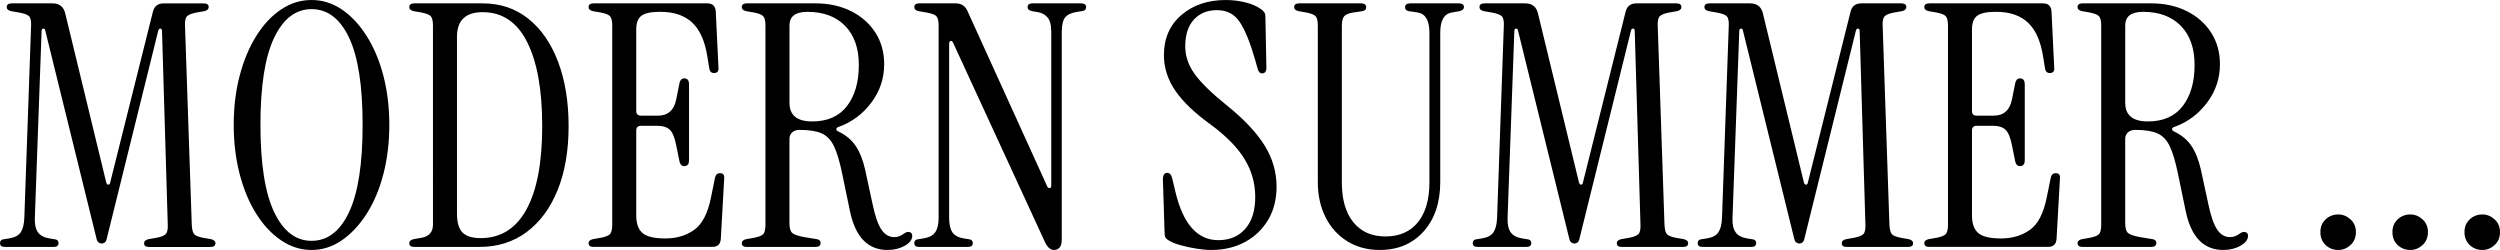 <?xml version="1.0" encoding="UTF-8"?>
<svg id="_レイヤー_2" data-name="レイヤー 2" xmlns="http://www.w3.org/2000/svg" width="178.341" height="17.832" viewBox="0 0 178.341 17.832">
  <g id="_メイン" data-name="メイン">
    <g>
      <path d="M7.263,17.374c-.064,0-.137-.024-.217-.072-.081-.048-.137-.153-.169-.314L3.233,2.196c-.017-.112-.064-.165-.145-.157-.081.008-.121.068-.121.181l-.482,13.32c-.017.451.056.792.217,1.025.161.233.442.382.845.447l.313.048c.209.017.314.113.314.29,0,.177-.121.266-.362.266H.362c-.242,0-.362-.088-.362-.266,0-.177.104-.273.313-.29l.313-.048c.419-.064.704-.213.857-.447.152-.233.236-.575.253-1.025l.482-13.706c.016-.338-.032-.563-.145-.676-.113-.112-.354-.201-.724-.266l-.556-.096c-.209-.048-.313-.145-.313-.29,0-.177.121-.266.362-.266h2.896c.498,0,.804.241.917.724l2.92,12.041c.031.113.084.169.156.169s.116-.056.133-.169L10.906.844c.097-.402.354-.603.772-.603h2.848c.241,0,.361.088.361.266,0,.145-.104.241-.313.29l-.555.096c-.338.064-.563.153-.676.266-.112.113-.161.338-.145.676l.482,14.188c.016.338.072.563.169.676.097.113.313.201.651.266l.555.096c.209.048.314.145.314.29,0,.177-.121.266-.362.266h-4.367c-.241,0-.362-.088-.362-.266,0-.145.104-.241.313-.29l.556-.096c.337-.064.562-.153.675-.266.112-.112.161-.338.146-.676l-.41-13.802c0-.112-.036-.172-.109-.181-.072-.008-.124.036-.156.132l-3.668,14.816c-.032.161-.084.266-.157.314-.072.048-.141.072-.205.072Z"/>
      <path d="M22.223,17.832c-.771,0-1.496-.229-2.171-.688-.676-.458-1.268-1.089-1.773-1.894-.507-.804-.901-1.75-1.183-2.835-.282-1.085-.423-2.256-.423-3.511s.141-2.421.423-3.499c.281-1.077.676-2.022,1.183-2.835.506-.812,1.098-1.444,1.773-1.895.675-.45,1.399-.675,2.171-.675.772,0,1.492.225,2.16.675.667.451,1.259,1.083,1.773,1.895.515.812.913,1.758,1.194,2.835.281,1.078.423,2.244.423,3.499s-.142,2.425-.423,3.511c-.281,1.086-.68,2.031-1.194,2.835-.515.805-1.106,1.436-1.773,1.894-.668.458-1.388.688-2.16.688ZM22.223,17.18c1.143,0,2.035-.683,2.679-2.051.644-1.367.966-3.442.966-6.226,0-2.783-.322-4.854-.966-6.213s-1.536-2.039-2.679-2.039c-1.126,0-2.015.68-2.666,2.039s-.978,3.431-.978,6.213c0,2.783.326,4.858.978,6.226.651,1.368,1.54,2.051,2.666,2.051Z"/>
      <path d="M29.559,17.615c-.241,0-.362-.088-.362-.266,0-.145.104-.241.314-.29l.555-.096c.547-.097.82-.41.82-.941V1.834c0-.338-.053-.563-.157-.676-.104-.112-.325-.201-.663-.266l-.555-.096c-.21-.048-.314-.145-.314-.29,0-.177.121-.266.362-.266h4.874c1.255,0,2.341.366,3.258,1.098.917.732,1.625,1.758,2.123,3.077.499,1.319.748,2.848.748,4.585,0,1.753-.261,3.273-.784,4.561-.522,1.287-1.259,2.284-2.207,2.992-.95.708-2.075,1.062-3.379,1.062h-4.633ZM34.288,16.987c1.432,0,2.521-.684,3.27-2.051s1.122-3.346,1.122-5.936c0-2.574-.358-4.573-1.073-5.997-.717-1.423-1.774-2.135-3.174-2.135-1.223,0-1.834.587-1.834,1.761v12.596c0,.644.133,1.098.398,1.363.266.265.695.398,1.291.398Z"/>
      <path d="M42.348,17.615c-.241,0-.362-.088-.362-.266,0-.145.104-.241.314-.29l.555-.096c.338-.064.559-.153.663-.266.104-.112.157-.338.157-.676V1.834c0-.338-.053-.563-.157-.676-.104-.112-.325-.201-.663-.266l-.555-.096c-.21-.048-.314-.145-.314-.29,0-.177.121-.266.362-.266h8.107c.37,0,.571.185.604.555l.193,4.005c.032.274-.072.41-.313.41-.193,0-.307-.104-.338-.313l-.146-.893c-.177-1.094-.539-1.894-1.086-2.401s-1.303-.76-2.268-.76c-.644,0-1.09.093-1.34.278-.249.185-.374.511-.374.977v5.815c0,.226.113.338.338.338h1.207c.708,0,1.142-.378,1.303-1.134l.241-1.207c.064-.241.201-.346.41-.313.177.032.266.169.266.41v5.429c0,.241-.089.378-.266.41-.209.032-.346-.072-.41-.313l-.241-1.183c-.112-.563-.27-.933-.471-1.11-.201-.177-.486-.266-.856-.266h-1.183c-.225,0-.338.113-.338.338v6.057c0,.579.149.998.447,1.255.297.257.84.386,1.628.386.805,0,1.492-.206,2.063-.616s.969-1.178,1.194-2.304l.29-1.424c.048-.208.169-.313.361-.313.226,0,.322.137.29.41l-.241,4.295c-.032.371-.233.555-.604.555h-8.47Z"/>
      <path d="M63.316,17.832c-1.399,0-2.292-.917-2.679-2.751l-.555-2.678c-.177-.869-.374-1.528-.591-1.979-.218-.45-.516-.756-.894-.917s-.896-.242-1.556-.242c-.226,0-.402.061-.531.181s-.193.27-.193.446v6.033c0,.338.064.567.193.688.129.121.418.221.869.302l.893.145c.177.033.266.121.266.266,0,.193-.121.29-.362.29h-4.898c-.241,0-.362-.088-.362-.266,0-.145.104-.241.314-.29l.555-.096c.338-.064.559-.153.663-.266.104-.112.157-.338.157-.676V1.834c0-.338-.053-.563-.157-.676-.104-.112-.325-.201-.663-.266l-.555-.096c-.21-.048-.314-.145-.314-.29,0-.177.121-.266.362-.266h4.898c.949,0,1.794.185,2.534.555.739.37,1.318.88,1.737,1.532.418.651.627,1.403.627,2.256,0,1.014-.306,1.927-.917,2.739-.611.812-1.384,1.388-2.316,1.726-.112.032-.173.084-.181.157-.009.072.044.133.156.181.515.242.921.579,1.219,1.014.298.434.526,1.014.688,1.737l.531,2.461c.177.836.386,1.432.627,1.786.241.354.547.531.917.531.129,0,.245-.02.351-.061.104-.04.236-.116.397-.229.129-.081.249-.101.362-.061.112.041.169.125.169.253,0,.274-.178.511-.531.712s-.764.302-1.23.302ZM57.936,8.663c1.094,0,1.922-.366,2.485-1.098.562-.731.845-1.709.845-2.932,0-1.19-.326-2.119-.978-2.787-.651-.667-1.549-1.001-2.69-1.001-.853,0-1.279.322-1.279.965v5.526c0,.885.539,1.327,1.617,1.327Z"/>
      <path d="M75.188,17.832c-.257,0-.475-.193-.651-.579l-6.539-14.188c-.049-.112-.108-.161-.181-.145-.073.017-.109.089-.109.217v12.403c0,.451.076.792.229,1.025.152.233.431.382.833.447l.313.048c.209.017.313.113.313.29,0,.177-.121.266-.362.266h-3.45c-.241,0-.362-.088-.362-.266,0-.177.104-.273.314-.29l.313-.048c.418-.064.707-.213.868-.447.161-.233.241-.575.241-1.025V1.834c0-.338-.052-.563-.156-.676-.105-.112-.342-.201-.712-.266l-.555-.096c-.21-.048-.314-.145-.314-.29,0-.177.121-.266.362-.266h2.582c.401,0,.684.177.845.531l5.694,12.523c.048.097.108.137.181.121.072-.016.109-.072.109-.169V2.316c0-.515-.089-.873-.266-1.074-.178-.201-.402-.326-.676-.374l-.435-.072c-.209-.048-.313-.145-.313-.29,0-.177.12-.266.362-.266h3.45c.241,0,.362.088.362.266,0,.177-.105.273-.314.29l-.313.048c-.418.064-.708.197-.868.398-.161.201-.241.559-.241,1.074v14.743c0,.29-.053.491-.157.604s-.237.169-.398.169Z"/>
      <path d="M86.407,17.832c-.321,0-.68-.033-1.073-.097-.395-.064-.765-.145-1.11-.241s-.615-.201-.808-.314c-.113-.064-.197-.132-.254-.205-.057-.072-.084-.197-.084-.374l-.121-3.788c0-.322.104-.483.313-.483.177,0,.298.145.362.435l.217.917c.547,2.301,1.568,3.451,3.064,3.451.805,0,1.444-.27,1.919-.809.474-.539.712-1.299.712-2.28,0-.949-.246-1.834-.736-2.654-.491-.82-1.275-1.632-2.353-2.437-1.19-.853-2.06-1.677-2.606-2.473-.547-.796-.82-1.645-.82-2.546,0-1.19.414-2.144,1.243-2.859.828-.716,1.886-1.074,3.173-1.074.482,0,.949.057,1.399.169.45.113.82.273,1.11.482.097.064.173.137.229.217.057.081.085.185.085.313l.072,3.644c0,.274-.104.41-.313.41-.145,0-.25-.112-.313-.337l-.169-.604c-.354-1.238-.721-2.144-1.099-2.714s-.921-.857-1.628-.857c-.692,0-1.243.226-1.653.676-.41.451-.615,1.086-.615,1.906,0,.692.225,1.351.676,1.979.45.627,1.238,1.392,2.364,2.292,1.207.981,2.088,1.927,2.643,2.835s.832,1.878.832,2.908c0,.901-.201,1.689-.603,2.365-.402.675-.953,1.203-1.653,1.58-.7.378-1.5.567-2.401.567Z"/>
      <path d="M98.425,17.832c-.869,0-1.637-.205-2.305-.615-.667-.411-1.187-.981-1.556-1.713-.371-.732-.556-1.572-.556-2.521V1.834c0-.338-.052-.563-.156-.676-.105-.112-.326-.201-.664-.266l-.555-.096c-.209-.048-.313-.145-.313-.29,0-.177.12-.266.361-.266h4.416c.241,0,.362.097.362.29,0,.145-.089.233-.266.266l-.651.096c-.322.048-.539.137-.651.266-.113.129-.169.362-.169.7v11.148c0,1.223.272,2.172.82,2.847.547.676,1.311,1.014,2.292,1.014.997,0,1.77-.338,2.316-1.014.547-.675.82-1.625.82-2.847V2.34c0-.869-.273-1.351-.82-1.448l-.651-.096c-.177-.032-.266-.121-.266-.266,0-.193.121-.29.362-.29h3.475c.241,0,.362.088.362.266,0,.145-.105.241-.314.29l-.555.096c-.547.097-.82.571-.82,1.424v10.666c0,1.464-.395,2.638-1.183,3.523s-1.834,1.327-3.137,1.327Z"/>
      <path d="M112.323,17.374c-.064,0-.137-.024-.217-.072-.081-.048-.137-.153-.169-.314l-3.644-14.792c-.017-.112-.064-.165-.145-.157-.081.008-.121.068-.121.181l-.482,13.32c-.017.451.056.792.217,1.025.161.233.442.382.845.447l.313.048c.209.017.314.113.314.29,0,.177-.121.266-.362.266h-3.45c-.242,0-.362-.088-.362-.266,0-.177.104-.273.313-.29l.313-.048c.419-.064.704-.213.857-.447.152-.233.236-.575.253-1.025l.482-13.706c.016-.338-.032-.563-.145-.676-.113-.112-.354-.201-.724-.266l-.556-.096c-.209-.048-.313-.145-.313-.29,0-.177.121-.266.362-.266h2.896c.498,0,.804.241.917.724l2.92,12.041c.031.113.084.169.156.169s.116-.056.133-.169l3.04-12.162c.097-.402.354-.603.772-.603h2.848c.241,0,.361.088.361.266,0,.145-.104.241-.313.29l-.555.096c-.338.064-.563.153-.676.266-.112.113-.161.338-.145.676l.482,14.188c.016.338.072.563.169.676.097.113.313.201.651.266l.555.096c.209.048.314.145.314.29,0,.177-.121.266-.362.266h-4.367c-.241,0-.362-.088-.362-.266,0-.145.104-.241.313-.29l.556-.096c.337-.064.562-.153.675-.266.112-.112.161-.338.146-.676l-.41-13.802c0-.112-.036-.172-.109-.181-.072-.008-.124.036-.156.132l-3.668,14.816c-.032.161-.084.266-.157.314-.072.048-.141.072-.205.072Z"/>
      <path d="M128.369,17.374c-.064,0-.137-.024-.217-.072-.081-.048-.137-.153-.169-.314l-3.644-14.792c-.017-.112-.064-.165-.145-.157-.081.008-.121.068-.121.181l-.482,13.32c-.017.451.056.792.217,1.025.161.233.442.382.845.447l.313.048c.209.017.314.113.314.29,0,.177-.121.266-.362.266h-3.45c-.242,0-.362-.088-.362-.266,0-.177.104-.273.313-.29l.313-.048c.419-.064.704-.213.857-.447.152-.233.236-.575.253-1.025l.482-13.706c.016-.338-.032-.563-.145-.676-.113-.112-.354-.201-.724-.266l-.556-.096c-.209-.048-.313-.145-.313-.29,0-.177.121-.266.362-.266h2.896c.498,0,.804.241.917.724l2.92,12.041c.031.113.084.169.156.169s.116-.056.133-.169l3.04-12.162c.097-.402.354-.603.772-.603h2.848c.241,0,.361.088.361.266,0,.145-.104.241-.313.29l-.555.096c-.338.064-.563.153-.676.266-.112.113-.161.338-.145.676l.482,14.188c.016.338.072.563.169.676.097.113.313.201.651.266l.555.096c.209.048.314.145.314.29,0,.177-.121.266-.362.266h-4.367c-.241,0-.362-.088-.362-.266,0-.145.104-.241.313-.29l.556-.096c.337-.064.562-.153.675-.266.112-.112.161-.338.146-.676l-.41-13.802c0-.112-.036-.172-.109-.181-.072-.008-.124.036-.156.132l-3.668,14.816c-.032.161-.084.266-.157.314-.072.048-.141.072-.205.072Z"/>
      <path d="M137.635,17.615c-.241,0-.362-.088-.362-.266,0-.145.104-.241.314-.29l.555-.096c.338-.064.559-.153.663-.266.104-.112.157-.338.157-.676V1.834c0-.338-.053-.563-.157-.676-.104-.112-.325-.201-.663-.266l-.555-.096c-.21-.048-.314-.145-.314-.29,0-.177.121-.266.362-.266h8.107c.37,0,.571.185.604.555l.193,4.005c.032.274-.072.41-.313.41-.193,0-.307-.104-.338-.313l-.146-.893c-.177-1.094-.539-1.894-1.086-2.401s-1.303-.76-2.268-.76c-.644,0-1.09.093-1.34.278-.249.185-.374.511-.374.977v5.815c0,.226.113.338.338.338h1.207c.708,0,1.142-.378,1.303-1.134l.241-1.207c.064-.241.201-.346.41-.313.177.032.266.169.266.41v5.429c0,.241-.089.378-.266.41-.209.032-.346-.072-.41-.313l-.241-1.183c-.112-.563-.27-.933-.471-1.11-.201-.177-.486-.266-.856-.266h-1.183c-.225,0-.338.113-.338.338v6.057c0,.579.149.998.447,1.255.297.257.84.386,1.628.386.805,0,1.492-.206,2.063-.616s.969-1.178,1.194-2.304l.29-1.424c.048-.208.169-.313.361-.313.226,0,.322.137.29.41l-.241,4.295c-.032.371-.233.555-.604.555h-8.47Z"/>
      <path d="M158.604,17.832c-1.399,0-2.292-.917-2.679-2.751l-.555-2.678c-.177-.869-.374-1.528-.591-1.979-.218-.45-.516-.756-.894-.917s-.896-.242-1.556-.242c-.226,0-.402.061-.531.181s-.193.27-.193.446v6.033c0,.338.064.567.193.688.129.121.418.221.869.302l.893.145c.177.033.266.121.266.266,0,.193-.121.29-.362.29h-4.898c-.241,0-.362-.088-.362-.266,0-.145.104-.241.314-.29l.555-.096c.338-.064.559-.153.663-.266.104-.112.157-.338.157-.676V1.834c0-.338-.053-.563-.157-.676-.104-.112-.325-.201-.663-.266l-.555-.096c-.21-.048-.314-.145-.314-.29,0-.177.121-.266.362-.266h4.898c.949,0,1.794.185,2.534.555.739.37,1.318.88,1.737,1.532.418.651.627,1.403.627,2.256,0,1.014-.306,1.927-.917,2.739-.611.812-1.384,1.388-2.316,1.726-.112.032-.173.084-.181.157-.009.072.044.133.156.181.515.242.921.579,1.219,1.014.298.434.526,1.014.688,1.737l.531,2.461c.177.836.386,1.432.627,1.786.241.354.547.531.917.531.129,0,.245-.02.351-.061.104-.04.236-.116.397-.229.129-.081.249-.101.362-.061.112.041.169.125.169.253,0,.274-.178.511-.531.712s-.764.302-1.23.302ZM153.223,8.663c1.094,0,1.922-.366,2.485-1.098.562-.731.845-1.709.845-2.932,0-1.19-.326-2.119-.978-2.787-.651-.667-1.549-1.001-2.69-1.001-.853,0-1.279.322-1.279.965v5.526c0,.885.539,1.327,1.617,1.327Z"/>
      <path d="M166.807,17.832c-.354,0-.656-.117-.905-.35s-.374-.543-.374-.929c0-.37.125-.672.374-.905.249-.233.551-.35.905-.35.321,0,.611.117.868.35.258.233.387.535.387.905,0,.386-.129.696-.387.929-.257.233-.547.35-.868.35Z"/>
      <path d="M171.946,17.832c-.354,0-.656-.117-.905-.35s-.374-.543-.374-.929c0-.37.125-.672.374-.905.249-.233.551-.35.905-.35.321,0,.611.117.868.35.258.233.387.535.387.905,0,.386-.129.696-.387.929-.257.233-.547.35-.868.35Z"/>
      <path d="M177.086,17.832c-.354,0-.656-.117-.905-.35s-.374-.543-.374-.929c0-.37.125-.672.374-.905.249-.233.551-.35.905-.35.321,0,.611.117.868.35.258.233.387.535.387.905,0,.386-.129.696-.387.929-.257.233-.547.35-.868.35Z"/>
    </g>
  </g>
</svg>